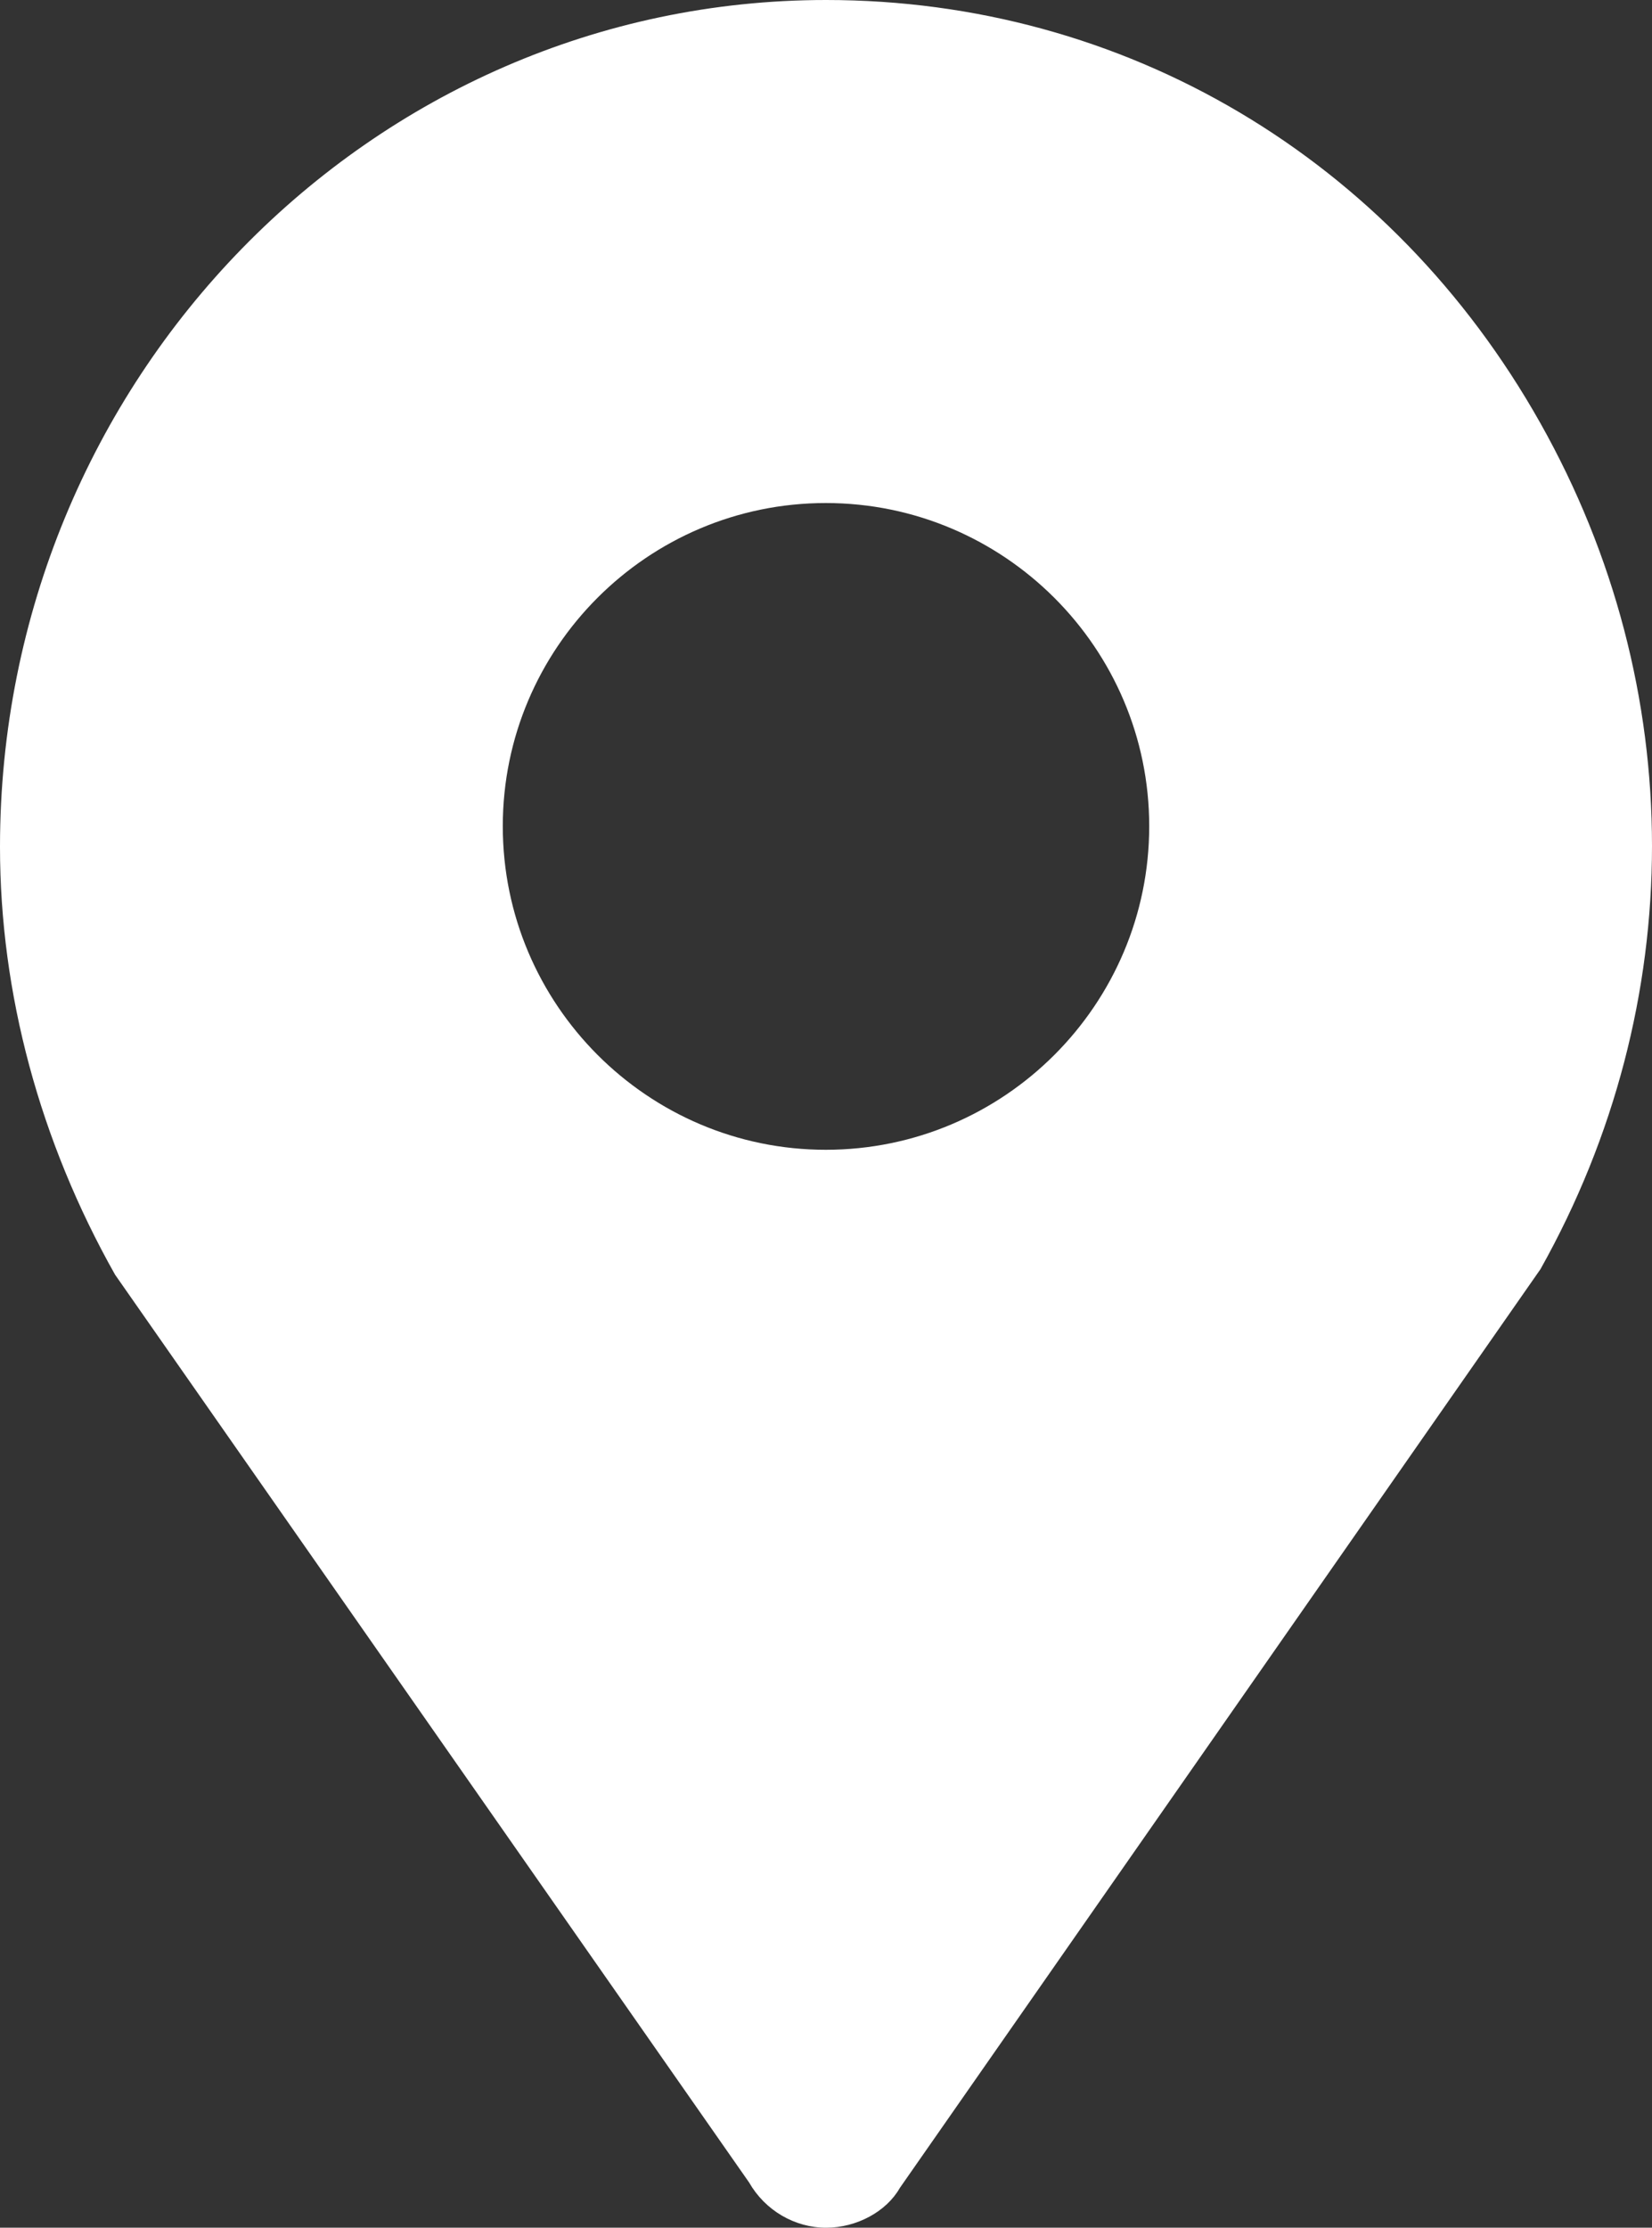 <?xml version="1.0" encoding="UTF-8"?>
<svg width="23px" height="31px" viewBox="0 0 23 31" version="1.1" xmlns="http://www.w3.org/2000/svg" xmlns:xlink="http://www.w3.org/1999/xlink">
    <rect x="0" y="0" width="23" height="31" fill="#333333" stroke="none"/>
    <title>6684E360-CF80-4BE2-9EEB-6283A54C1AE3</title>
    <g id="Mockup" stroke="none" stroke-width="1" fill="none" fill-rule="evenodd">
        <g id="Home" transform="translate(-725, -7826)" fill="#FFFFFF" fill-rule="nonzero">
            <g id="Rodape" transform="translate(0, 7129)">
                <g id="Group-19" transform="translate(696, 663)">
                    <g id="noun-location-4465693" transform="translate(29, 34)">
                        <path d="M21.444,5.885 C19.369,2.199 15.65,0 11.502,0 C5.16,0 0,5.284 0,11.785 C0,13.824 0.553,15.878 1.602,17.738 L10.429,30.37 C10.651,30.758 11.062,31 11.502,31 C11.931,31 12.343,30.772 12.527,30.448 L21.448,17.66 C23.518,13.97 23.518,9.567 21.444,5.885 L21.444,5.885 Z M16,11.497 C16,13.98 13.98,16 11.497,16 C9.02,16 7,13.98 7,11.497 C7,9.02 9.015,7 11.497,7 C13.98,7 16,9.02 16,11.497 Z" id="Shape"></path>
                    </g>
                </g>
            </g>
        </g>
    </g>
</svg>